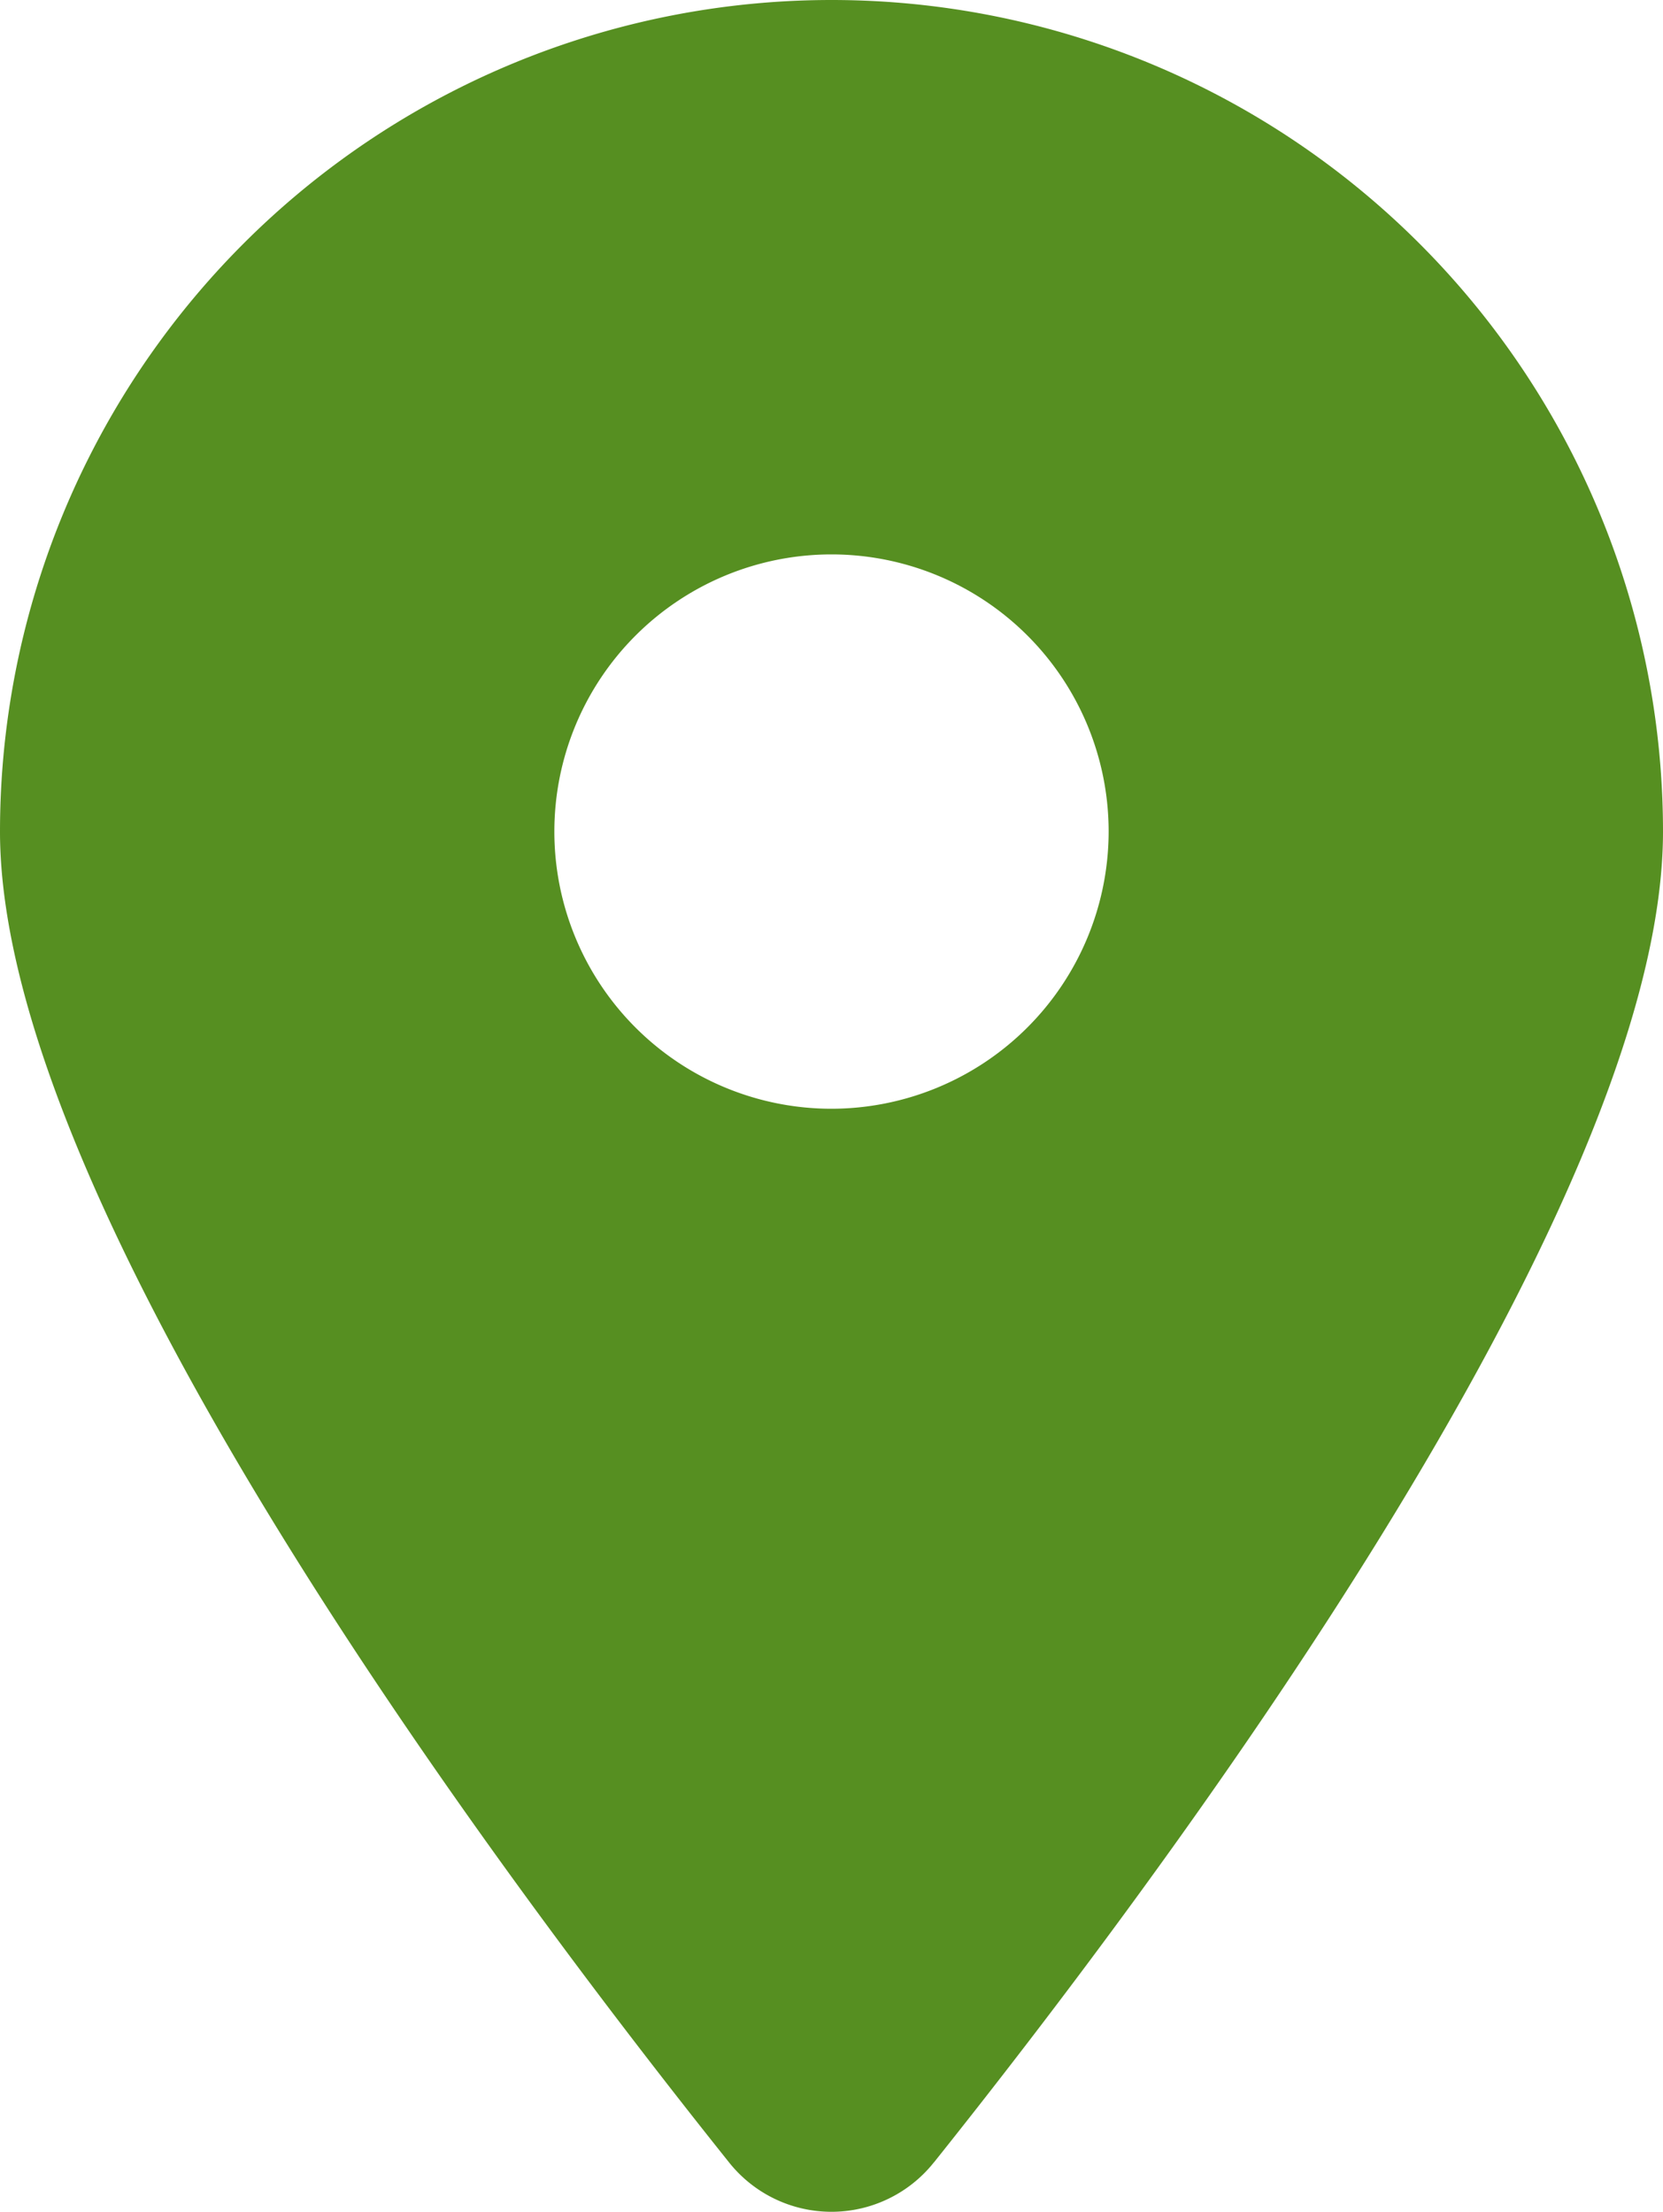 <svg xmlns="http://www.w3.org/2000/svg" width="21.512" height="28.608" viewBox="0 0 21.512 28.608">
  <path id="location-dot-solid" d="M12.084,27.966c2.874-3.6,9.428-12.313,9.428-17.21A10.756,10.756,0,1,0,0,10.756c0,4.9,6.554,13.613,9.428,17.21a1.693,1.693,0,0,0,2.655,0ZM10.756,14.341a3.585,3.585,0,1,1,3.585-3.585A3.589,3.589,0,0,1,10.756,14.341Z" fill="#568f21"/>
</svg>
